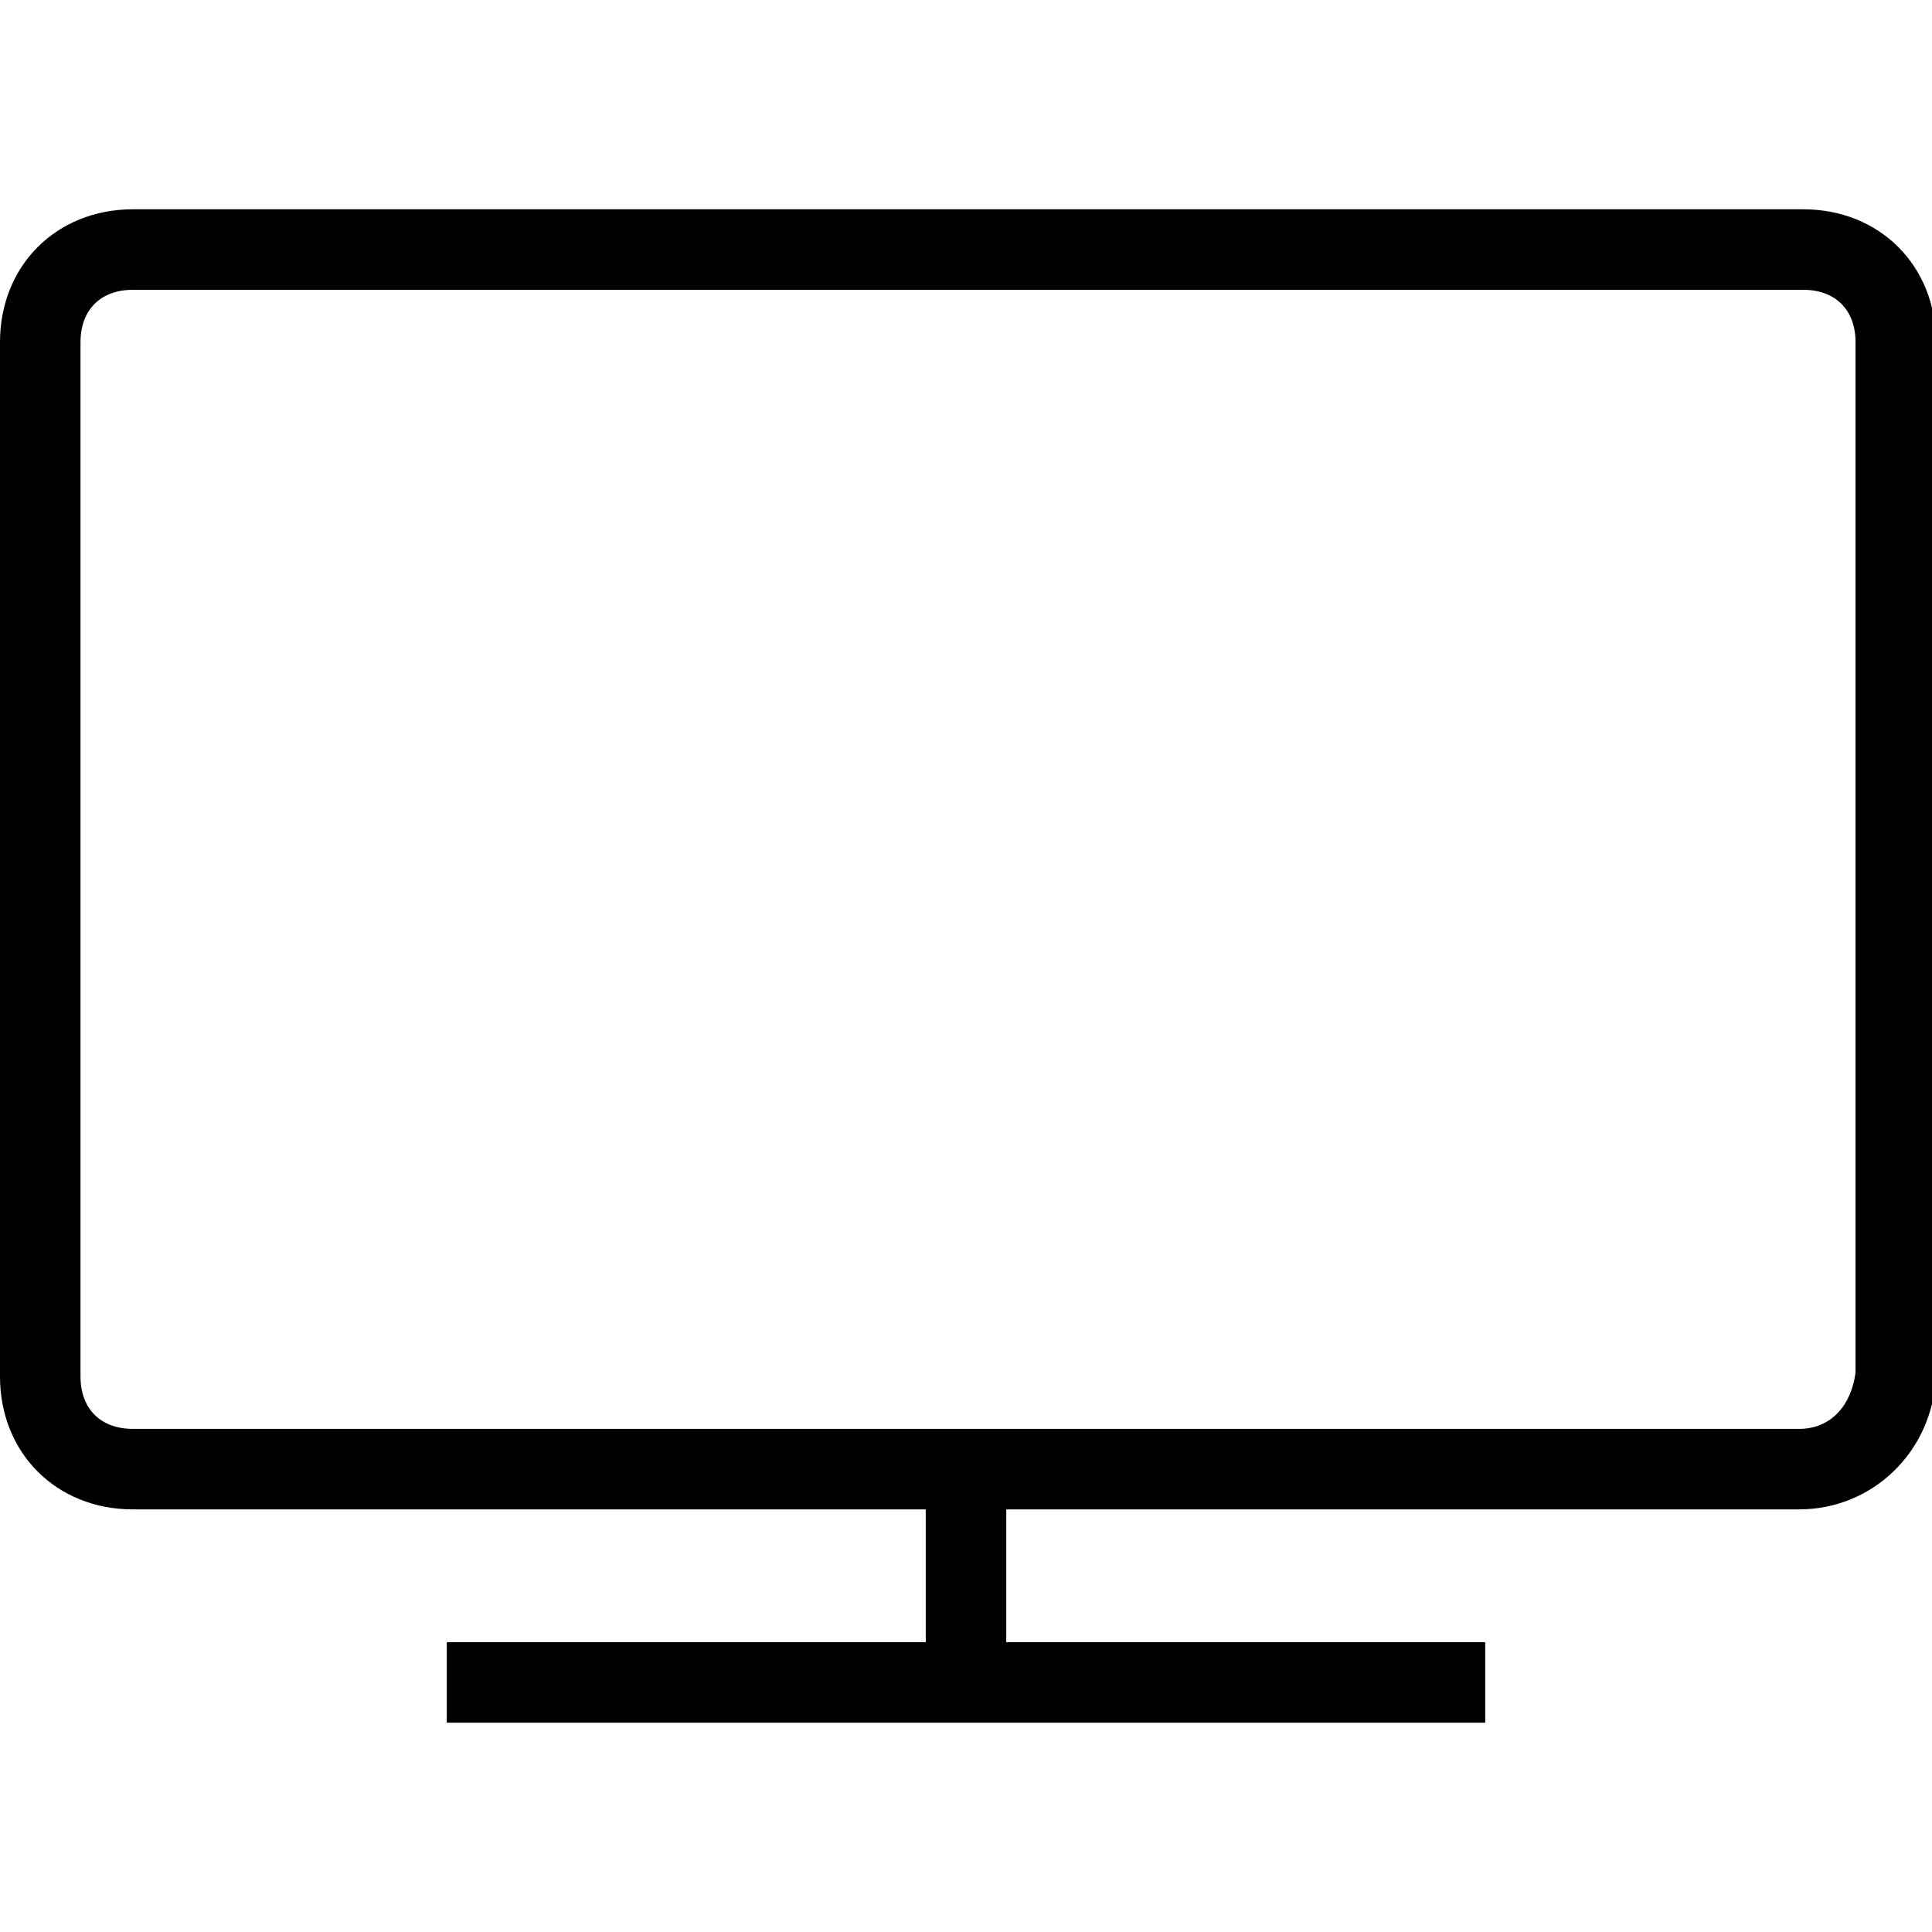<svg version="1.1" id="Layer_1"
  xmlns="http://www.w3.org/2000/svg"
  xmlns:xlink="http://www.w3.org/1999/xlink" x="0px" y="0px" viewBox="0 0 48 48" enable-background="new 0 0 48 48" xml:space="preserve" focusable="false" aria-hidden="true" role="none" class="room-accomodation-svg-inject Icon-img ng-isolate-scope  replaced-svg" data-url="/assets/hotel/default/media/iconography/icon/widescreen_tv_or_computer.svg">
  <g>
    <path d="M44.7,37.5H3.3c-1.9,0-3.3-1.4-3.3-3.3V8.5c0-1.9,1.4-3.3,3.3-3.3h41.5c1.9,0,3.3,1.4,3.3,3.3v25.7
		C48,36.1,46.5,37.5,44.7,37.5z M3.3,7.2C2.5,7.2,2,7.7,2,8.5v25.7c0,0.8,0.5,1.3,1.3,1.3h41.4c0.8,0,1.3-0.6,1.4-1.4l0-25.6
		c0-0.8-0.5-1.3-1.3-1.3H3.3z"></path>
    <rect x="23" y="36.5" width="2" height="5.3"></rect>
    <rect x="11.1" y="40.8" width="25.8" height="2"></rect>
  </g>
</svg>